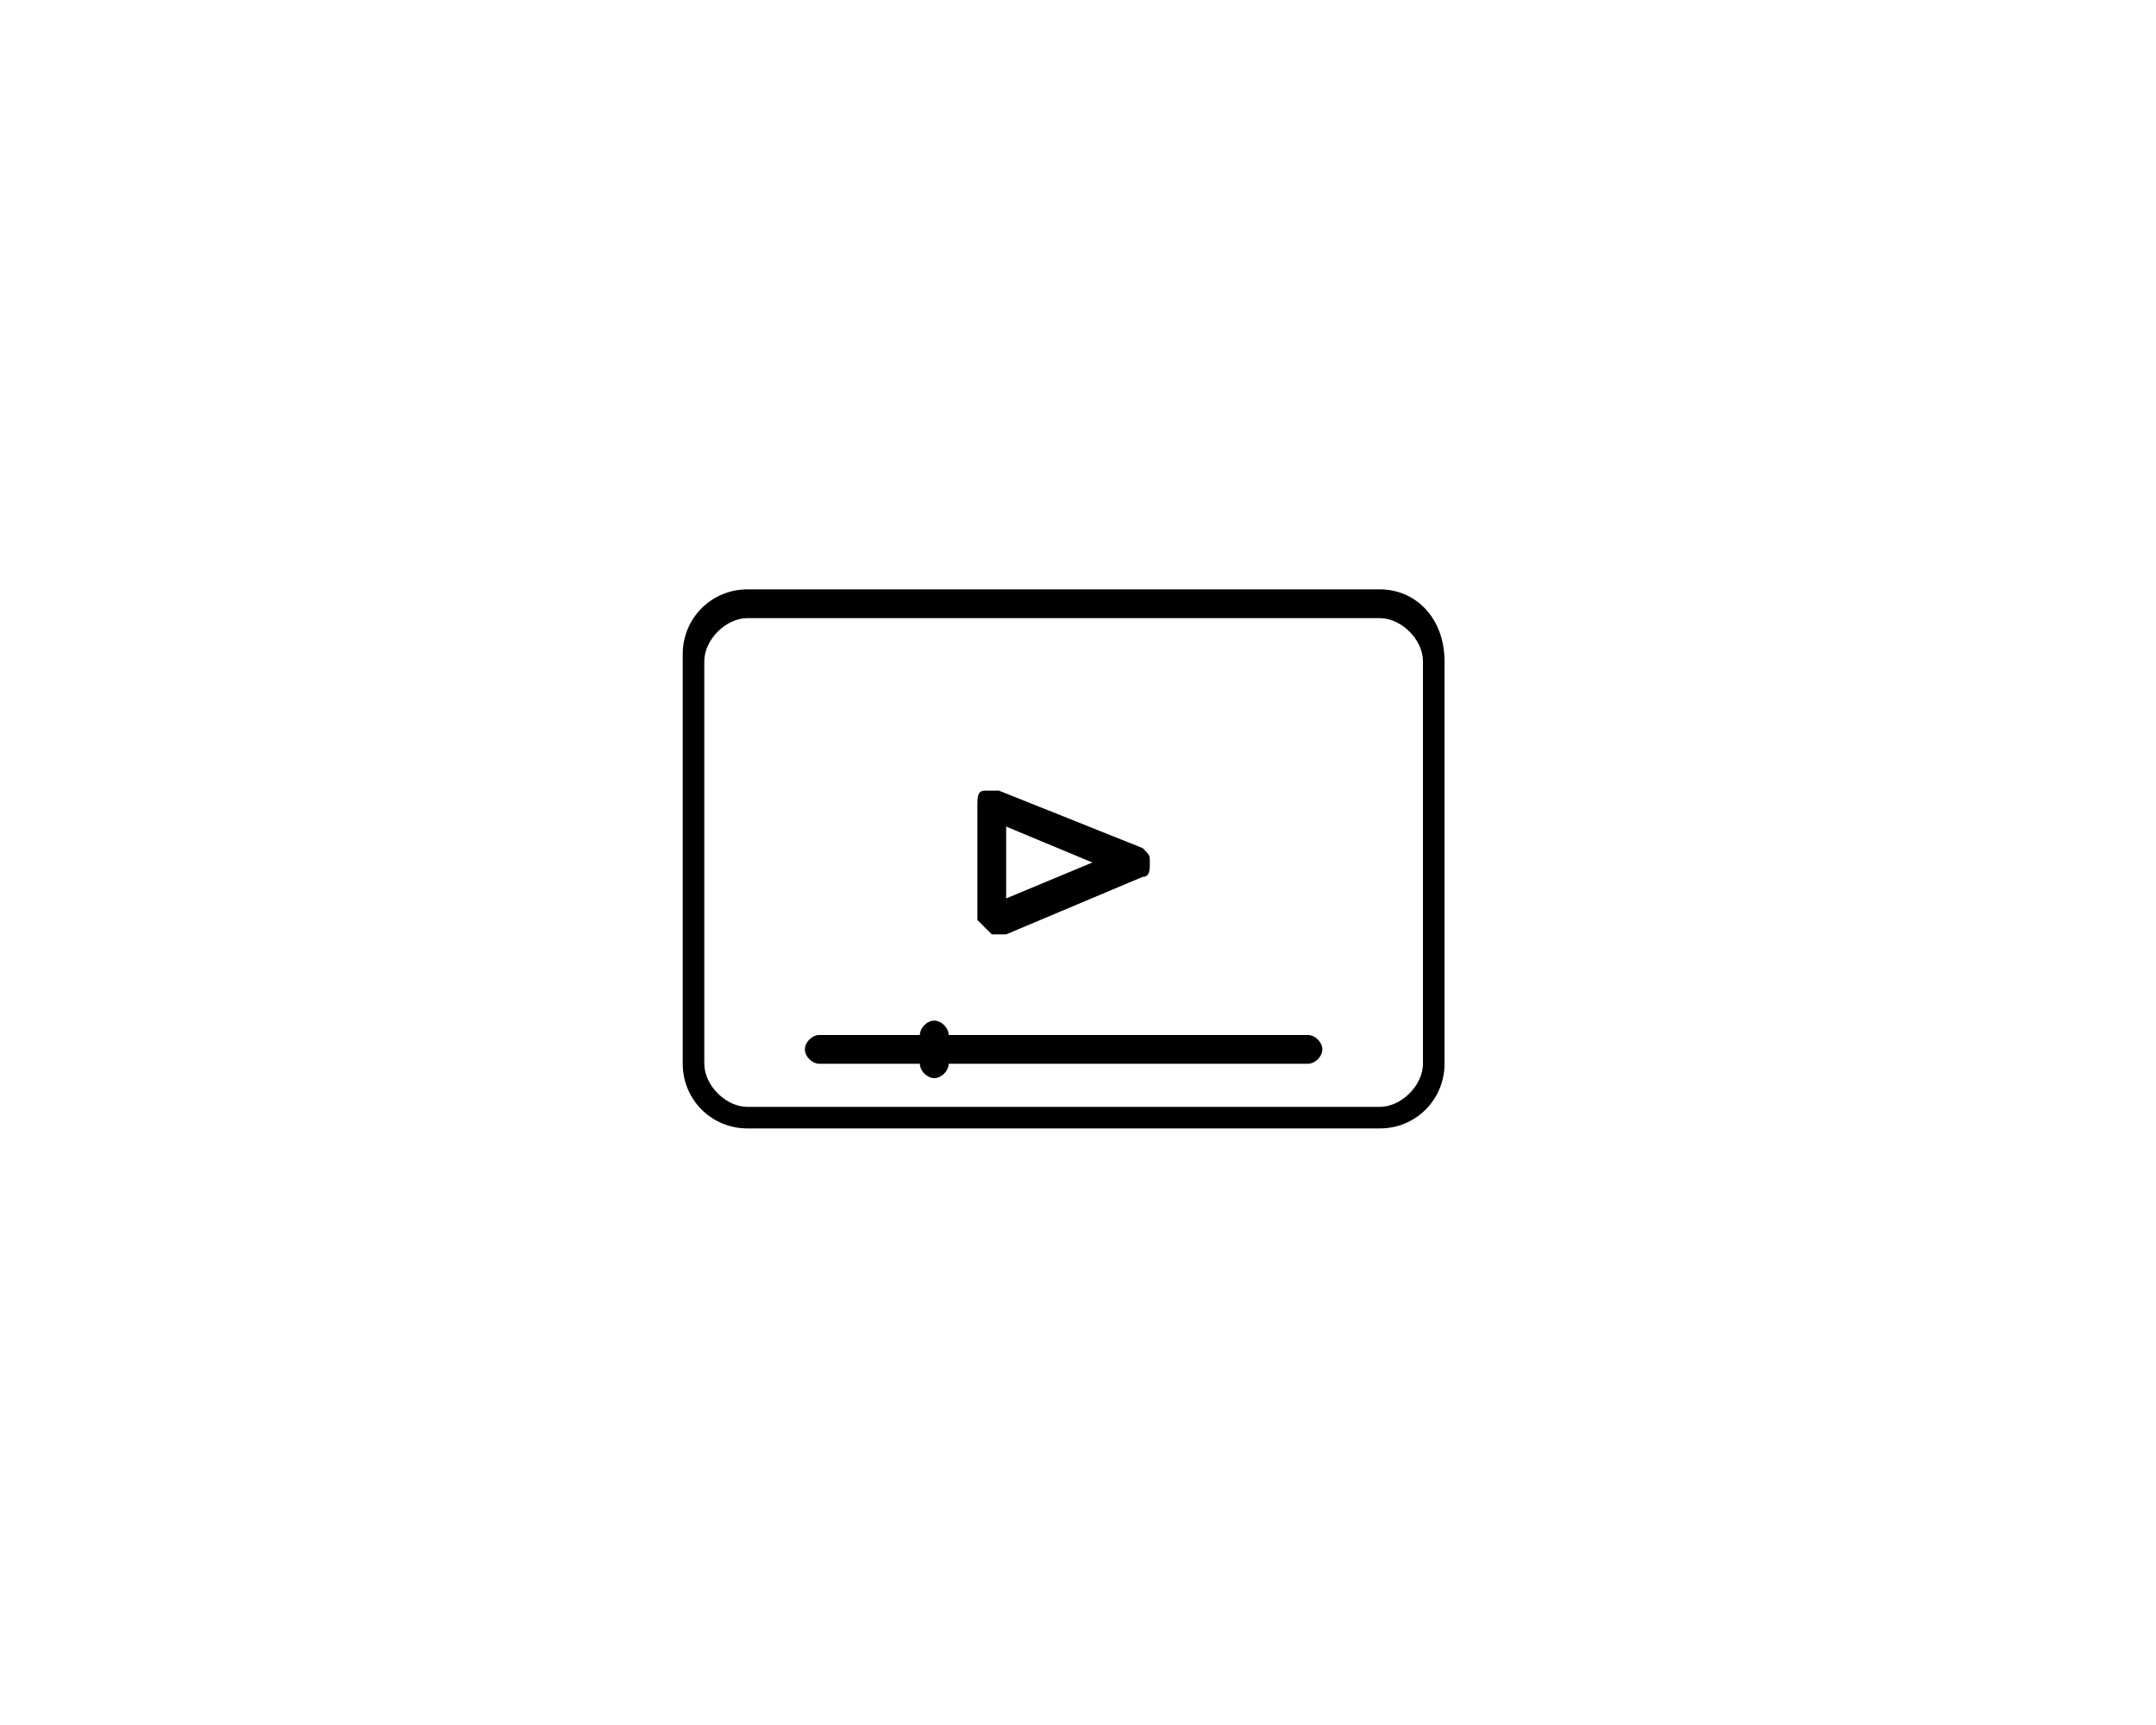 <?xml version="1.0" encoding="UTF-8"?> <svg xmlns="http://www.w3.org/2000/svg" xmlns:xlink="http://www.w3.org/1999/xlink" version="1.1" id="Calque_1" x="0px" y="0px" viewBox="0 0 30 24" style="enable-background:new 0 0 30 24;" xml:space="preserve"> <path d="M19.2,8.2h-8.8c-0.5,0-0.9,0.4-0.9,0.9v5.7c0,0.5,0.4,0.9,0.9,0.9h8.8c0.5,0,0.9-0.4,0.9-0.9V9.2 C20.1,8.6,19.7,8.2,19.2,8.2L19.2,8.2z M19.8,14.8c0,0.3-0.3,0.6-0.6,0.6h-8.8c-0.3,0-0.6-0.3-0.6-0.6V9.2c0-0.3,0.3-0.6,0.6-0.6 h8.8c0.3,0,0.6,0.3,0.6,0.6V14.8z"></path> <path d="M13.8,13c0,0,0.1,0,0.1,0c0,0,0.1,0,0.1,0l1.9-0.8c0.1,0,0.1-0.1,0.1-0.2c0-0.1,0-0.1-0.1-0.2L13.9,11c-0.1,0-0.1,0-0.2,0 c-0.1,0-0.1,0.1-0.1,0.2v1.6C13.7,12.9,13.7,12.9,13.8,13L13.8,13z M14,11.5l1.2,0.5L14,12.5V11.5z"></path> <path d="M18.2,14.4h-5v0c0-0.1-0.1-0.2-0.2-0.2c-0.1,0-0.2,0.1-0.2,0.2v0h-1.4c-0.1,0-0.2,0.1-0.2,0.2s0.1,0.2,0.2,0.2h1.4 c0,0.1,0.1,0.2,0.2,0.2c0.1,0,0.2-0.1,0.2-0.2h5c0.1,0,0.2-0.1,0.2-0.2C18.4,14.5,18.3,14.4,18.2,14.4L18.2,14.4z"></path> </svg> 